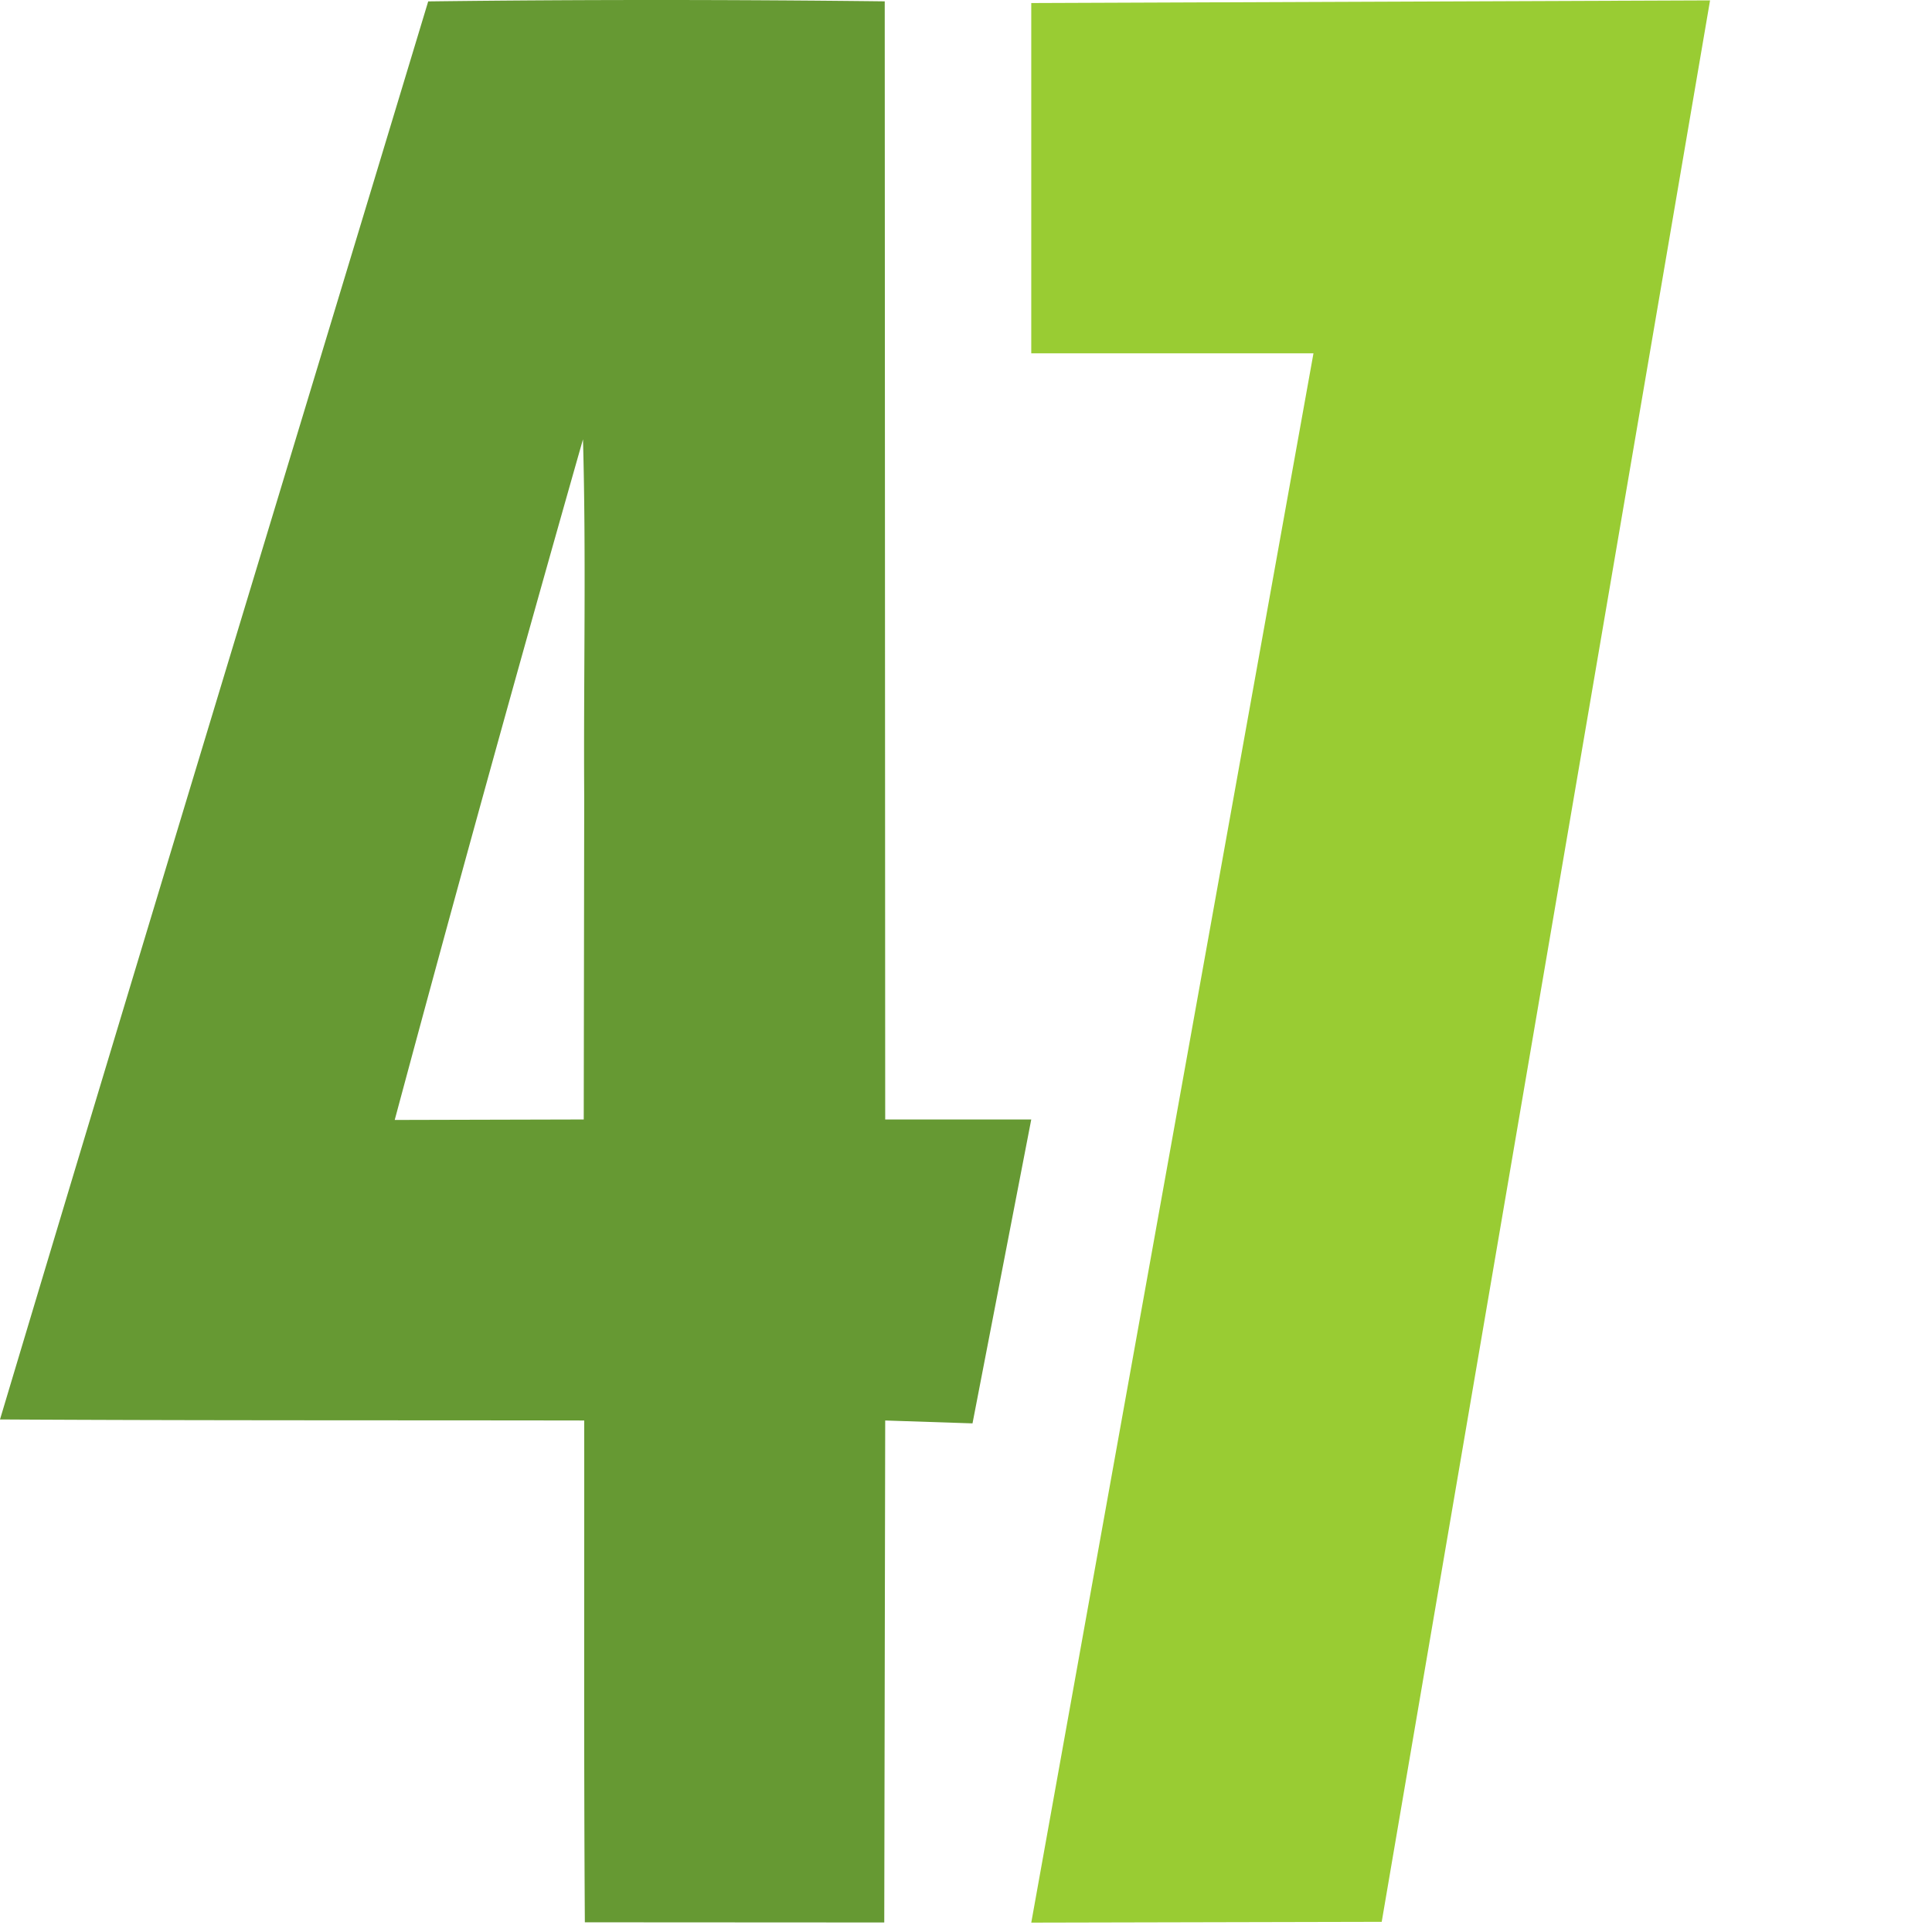 <svg width="32" height="32" viewBox="0 0 8.467 8.467" xml:space="preserve" xmlns="http://www.w3.org/2000/svg"><path style="fill:#9c3;fill-opacity:1;stroke:none;stroke-width:1.411;stroke-linecap:square;paint-order:stroke markers fill" d="M98.25 33.663V.29l64.67-.253-31.282 183.06-33.387.075 26.886-149.51H98.25" transform="scale(.046)"/><path style="fill:#693;fill-opacity:1;stroke-width:.091" d="M55.72 183.143c-.104-15.936-.045-31.873-.06-47.81-18.554-.03-37.107.007-55.66-.099 13.486-45.06 27.188-90.07 40.796-135.1C55.286-.047 69.809-.04 84.29.128l.045 106.527 13.915-.002-5.597 28.955-8.318-.275-.09 47.825-28.526-.016zm-.06-107.217c-.074-11.355.197-22.724-.118-34.072A4490.68 4490.68 0 0 0 37.605 106.7l18.009-.046z" transform="scale(.046)"/></svg>